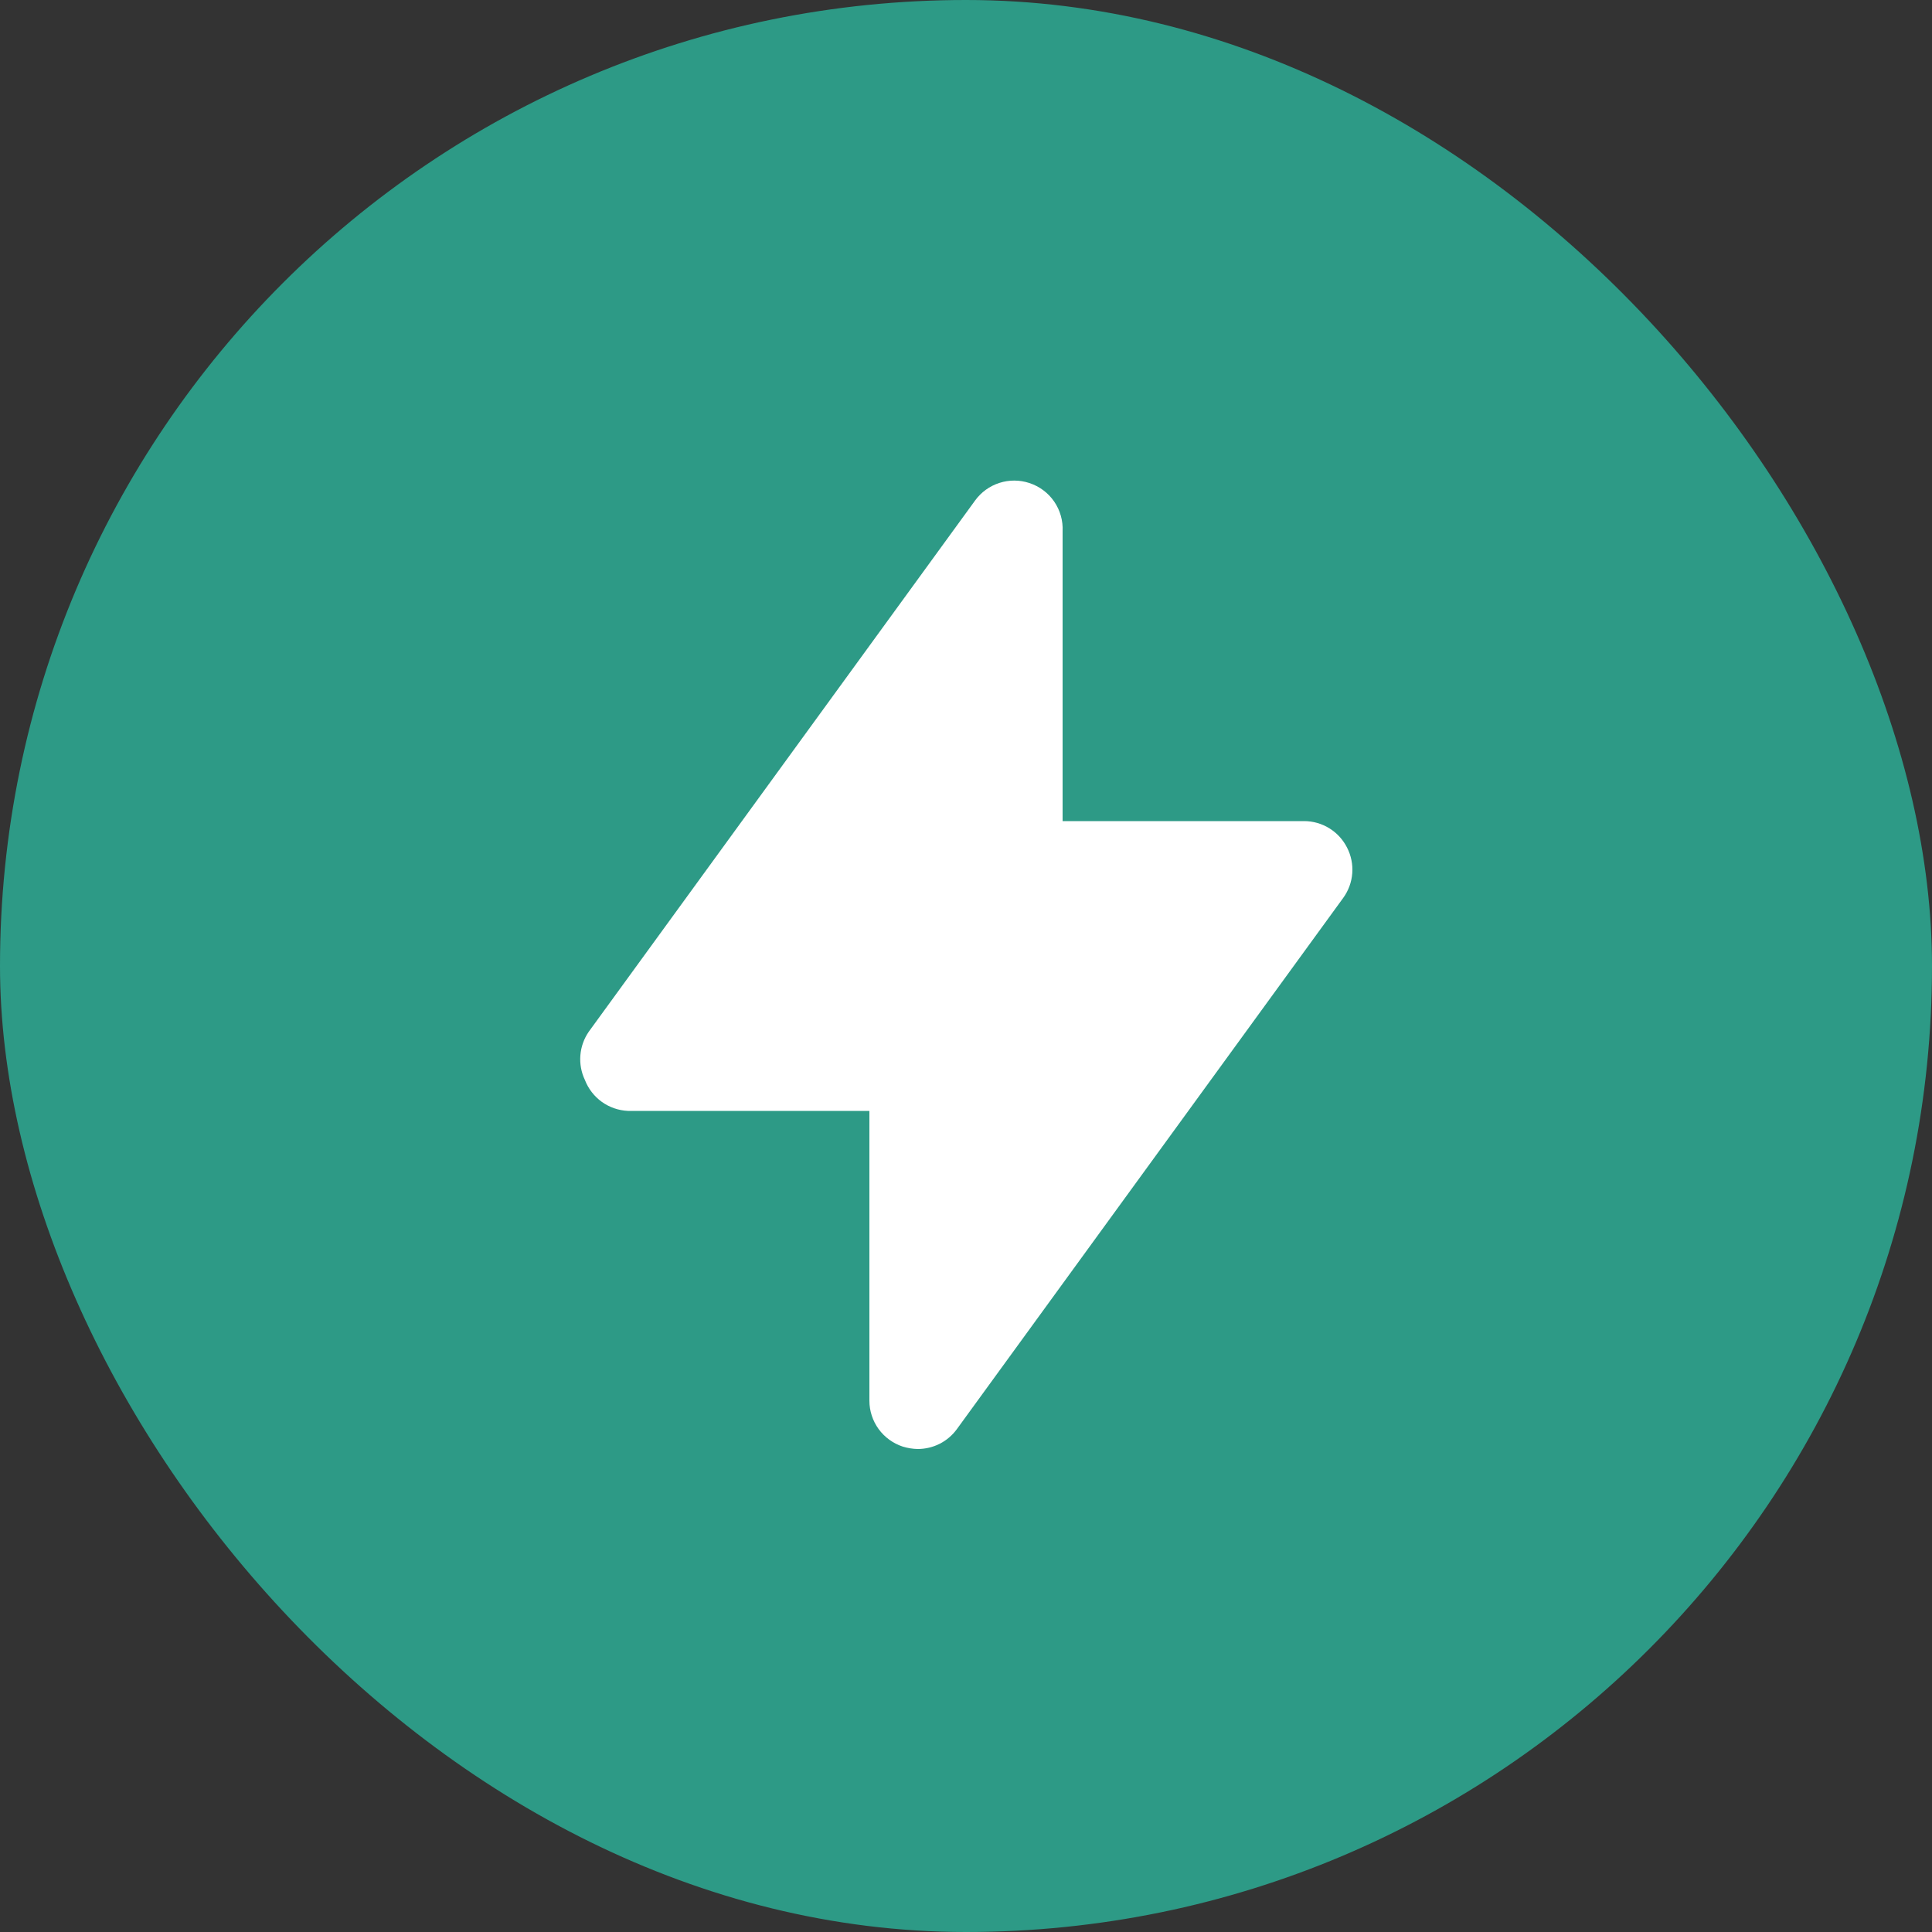 <svg width="40" height="40" viewBox="0 0 40 40" fill="none" xmlns="http://www.w3.org/2000/svg">
<rect x="0" y="0" width="40" height="40" fill="#333333" stroke="none"/>
<rect width="40" height="40" rx="20" fill="#2D9A86"/>
<path d="M27.89 17.55C27.807 17.385 27.68 17.246 27.523 17.149C27.366 17.052 27.185 17 27 17H22V11C22.011 10.78 21.949 10.564 21.825 10.383C21.7 10.202 21.519 10.068 21.31 10C21.11 9.934 20.893 9.933 20.692 9.998C20.491 10.062 20.315 10.189 20.19 10.36L12.19 21.36C12.09 21.505 12.03 21.673 12.016 21.849C12.002 22.025 12.034 22.201 12.11 22.36C12.18 22.541 12.302 22.699 12.46 22.813C12.618 22.926 12.806 22.991 13 23H18V29C18 29.211 18.067 29.416 18.191 29.587C18.315 29.757 18.49 29.884 18.69 29.95C18.791 29.981 18.895 29.998 19 30C19.158 30 19.314 29.963 19.455 29.892C19.595 29.821 19.717 29.717 19.81 29.59L27.81 18.59C27.918 18.441 27.983 18.265 27.997 18.081C28.011 17.898 27.974 17.714 27.89 17.55Z" fill="white"/>
</svg>
